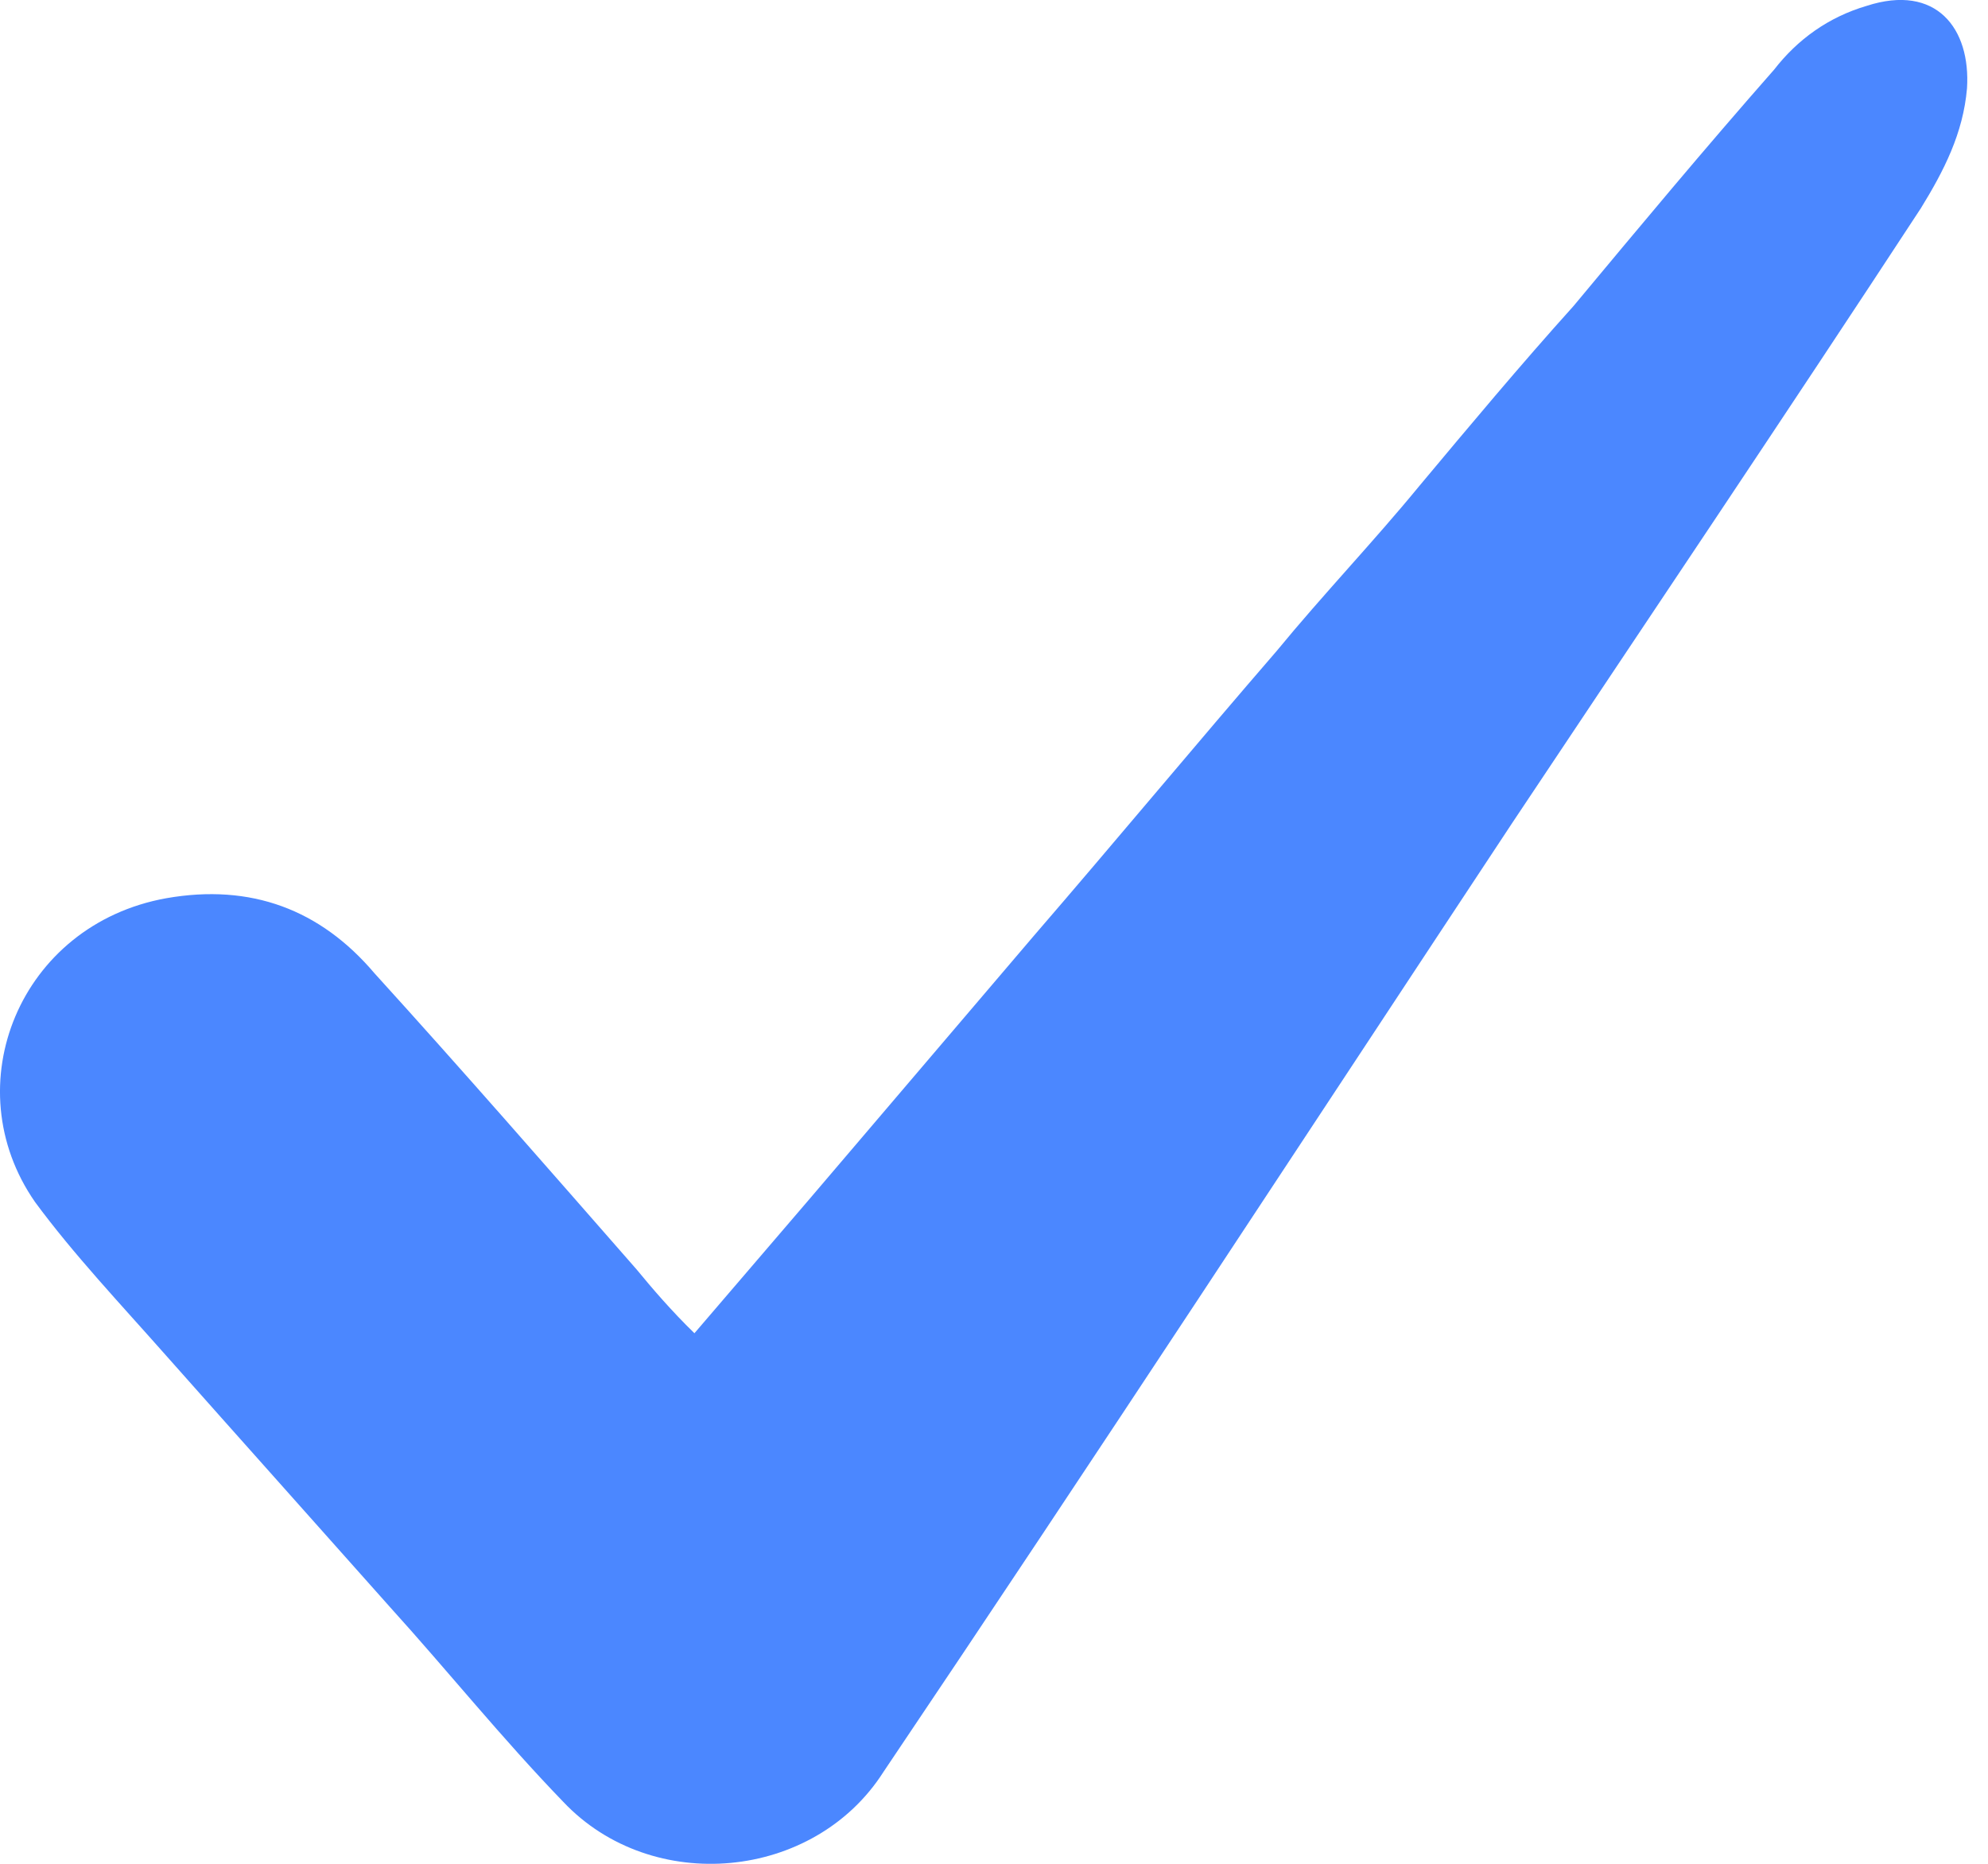<?xml version="1.0" encoding="UTF-8"?> <svg xmlns="http://www.w3.org/2000/svg" width="16" height="15" viewBox="0 0 16 15" fill="none"> <path d="M5.589 10.73C5.9 10.368 6.21 10.006 6.52 9.644C7.11 8.95 7.731 8.225 8.321 7.531C8.972 6.777 9.624 5.992 10.276 5.238C10.648 4.785 11.052 4.363 11.424 3.91C11.828 3.427 12.231 2.944 12.665 2.462C13.193 1.828 13.721 1.194 14.279 0.56C14.466 0.319 14.714 0.138 15.024 0.047C15.583 -0.134 15.862 0.229 15.831 0.711C15.8 1.073 15.645 1.375 15.459 1.677C14.372 3.337 13.255 4.996 12.169 6.626C10.493 9.161 8.817 11.726 7.11 14.261C6.552 15.136 5.248 15.257 4.534 14.502C4.038 13.989 3.603 13.446 3.138 12.933C2.548 12.269 1.927 11.575 1.338 10.911C0.965 10.489 0.593 10.096 0.282 9.674C-0.369 8.738 0.158 7.441 1.338 7.229C2.02 7.109 2.579 7.32 3.014 7.833C3.727 8.618 4.41 9.402 5.124 10.217C5.248 10.368 5.403 10.549 5.589 10.73Z" fill="#4B87FF"></path> </svg> 